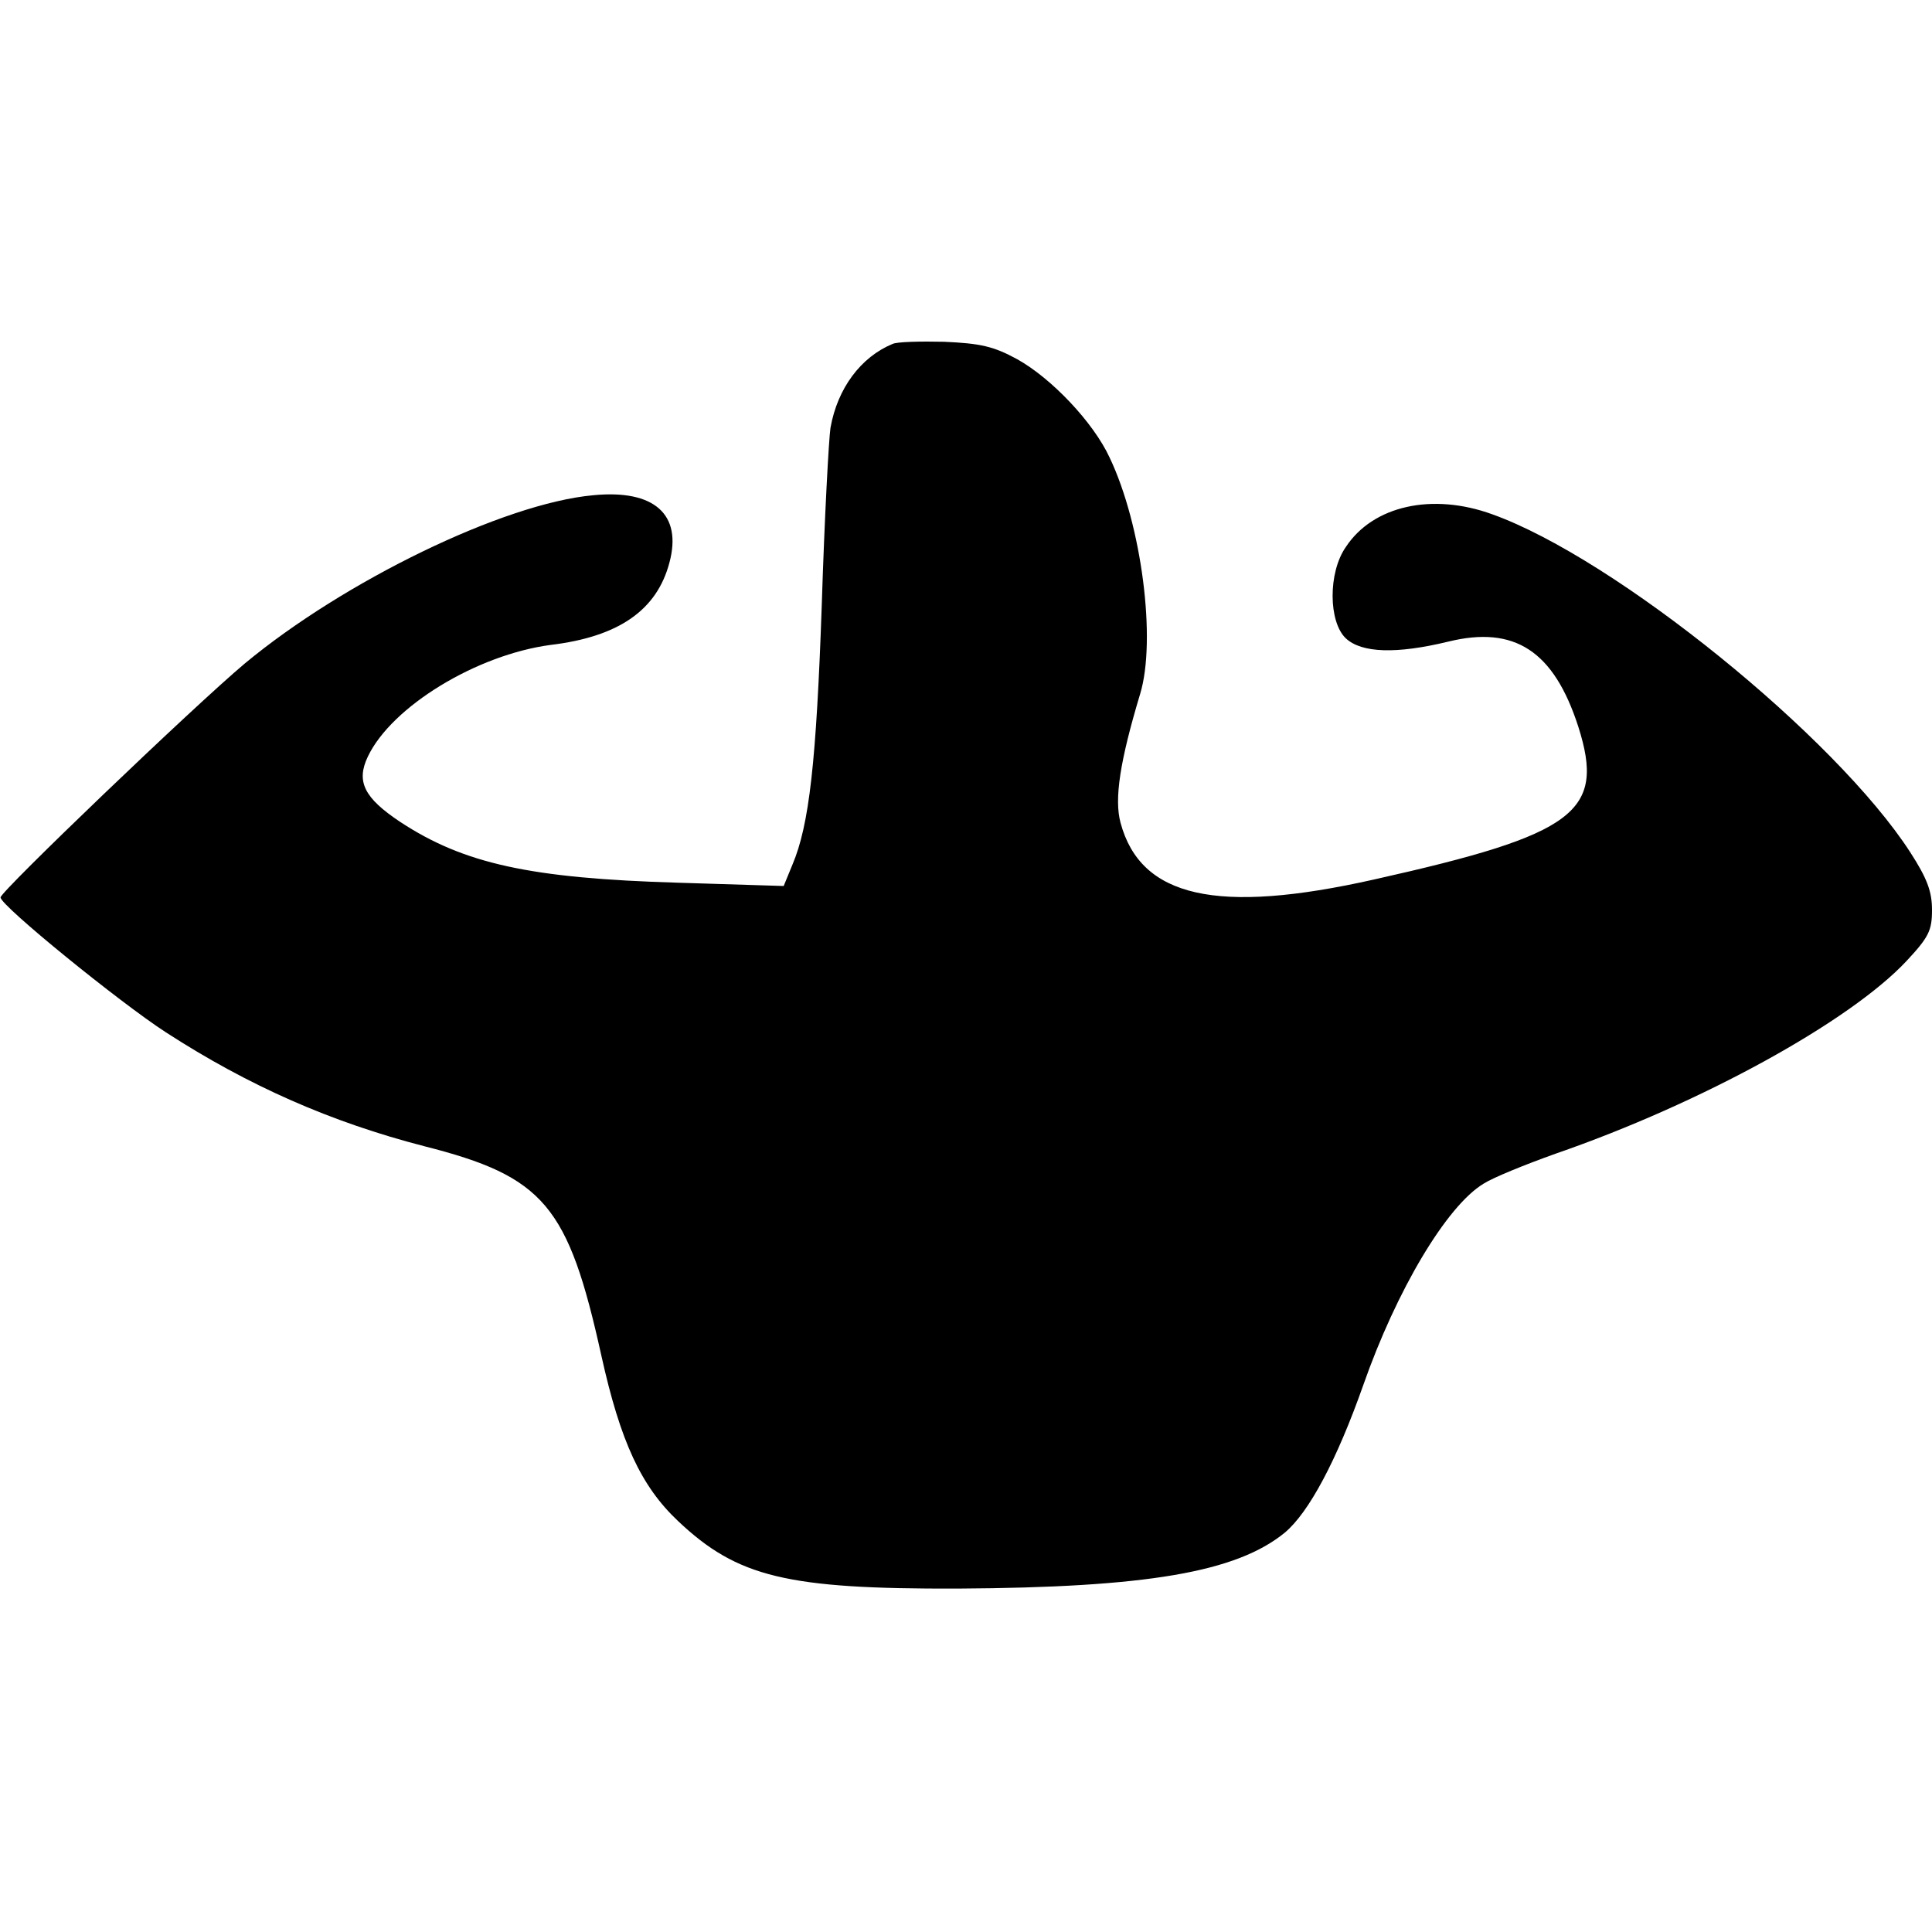 <?xml version="1.0" encoding="UTF-8" standalone="yes"?>
<svg version="1.0" xmlns="http://www.w3.org/2000/svg" width="100mm" height="100mm" viewBox="0 0 355 230" preserveAspectRatio="xMidYMid meet">
  <g transform="translate(0,230) scale(0.1,-0.1)" fill="#000000" stroke="none">
    <path d="M1640 2293 c-58 -24 -101 -81 -114 -154 -3 -19 -11 -165 -16 -325
-10 -289 -23 -405 -54 -478 l-16 -39 -193 6 c-273 8 -395 35 -512 112 -66 44
-81 74 -59 120 44 92 200 187 336 205 125 15 195 64 218 151 24 89 -28 135
-140 124 -165 -15 -458 -158 -640 -309 -93 -78 -450 -420 -449 -430 0 -15 219
-193 304 -248 153 -99 304 -165 474 -209 221 -56 265 -109 326 -385 35 -158
73 -240 141 -304 109 -103 200 -125 514 -124 347 2 512 30 601 103 44 37 95
132 144 271 61 174 153 329 221 370 17 11 76 35 132 55 269 93 541 243 645
354 41 44 47 56 47 94 0 34 -9 58 -40 106 -137 212 -542 540 -768 621 -110 40
-219 16 -269 -60 -33 -47 -32 -138 0 -168 29 -27 93 -29 188 -6 122 30 194
-17 239 -156 50 -157 -4 -198 -375 -281 -289 -65 -429 -33 -466 104 -12 44 -1
114 36 237 30 99 3 310 -56 434 -30 65 -107 146 -170 181 -44 24 -68 29 -134
32 -44 1 -87 0 -95 -4z"/>
  </g>
</svg>